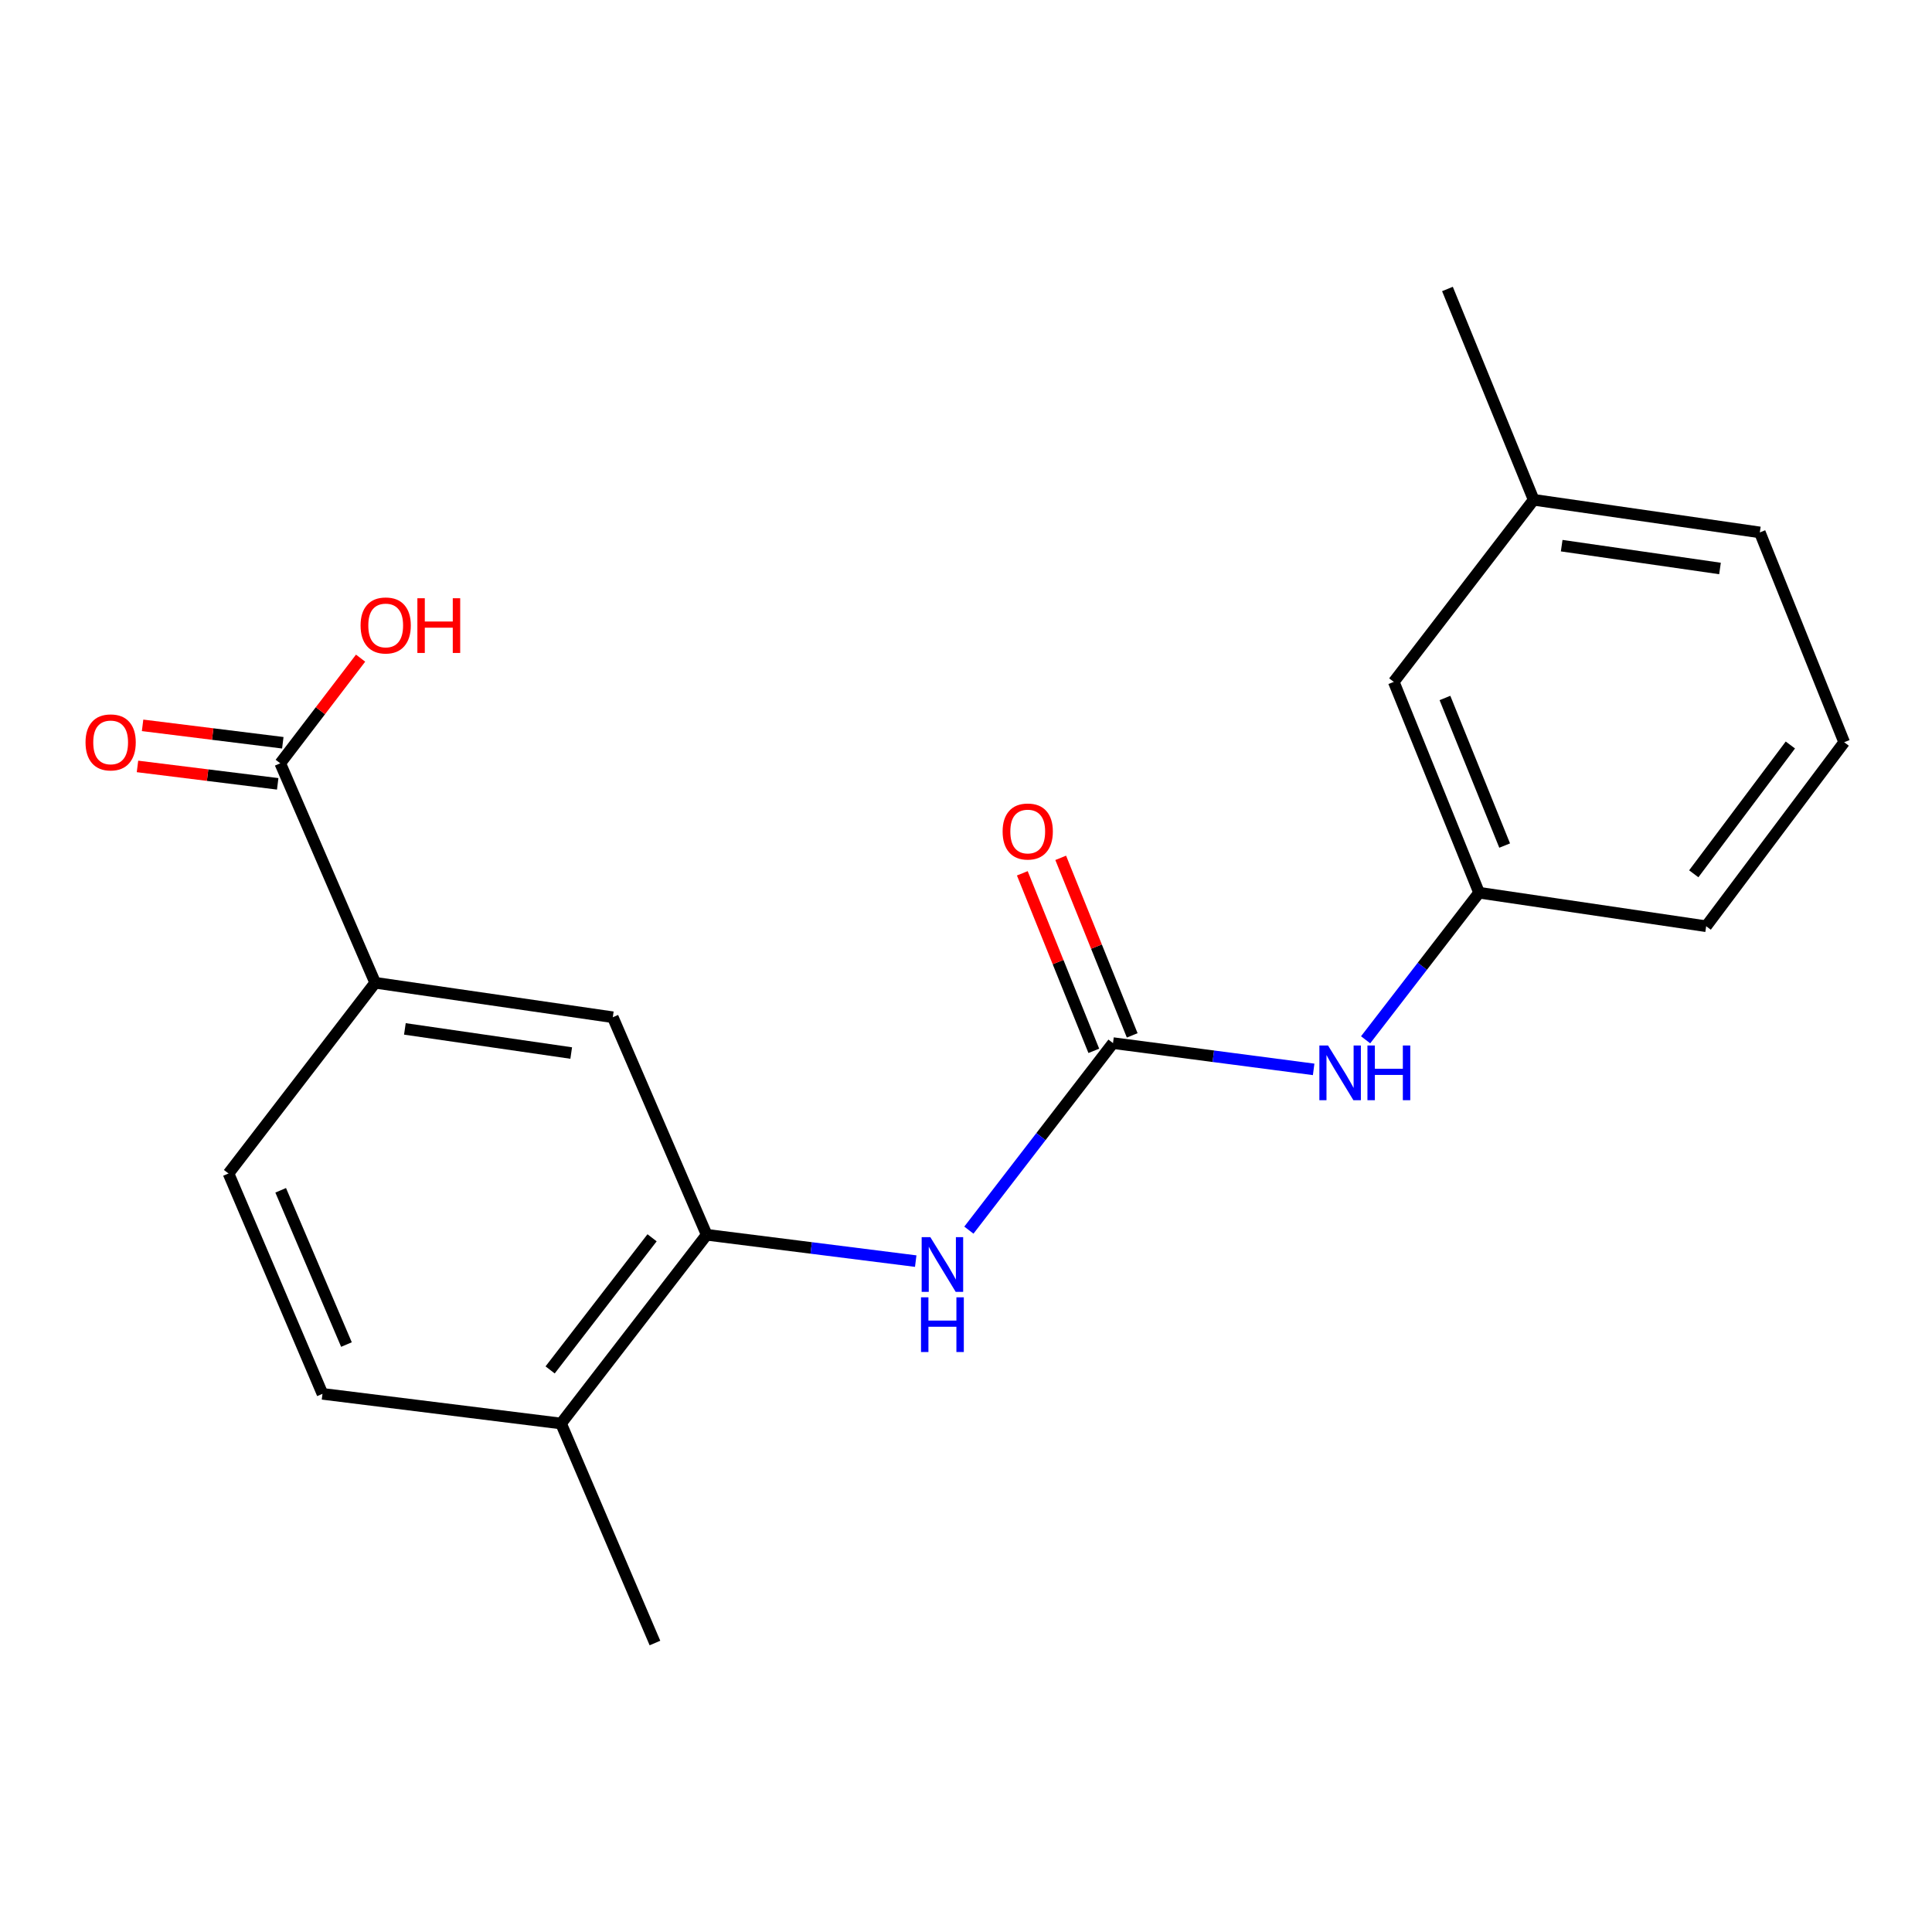 <?xml version='1.0' encoding='iso-8859-1'?>
<svg version='1.1' baseProfile='full'
              xmlns='http://www.w3.org/2000/svg'
                      xmlns:rdkit='http://www.rdkit.org/xml'
                      xmlns:xlink='http://www.w3.org/1999/xlink'
                  xml:space='preserve'
width='1000px' height='1000px' viewBox='0 0 1000 1000'>
<!-- END OF HEADER -->
<rect style='opacity:1.0;fill:#FFFFFF;stroke:none' width='1000' height='1000' x='0' y='0'> </rect>
<path class='bond-1' d='M 576.09,539.912 L 538.79,588.315' style='fill:none;fill-rule:evenodd;stroke:#000000;stroke-width:6px;stroke-linecap:butt;stroke-linejoin:miter;stroke-opacity:1' />
<path class='bond-1' d='M 538.79,588.315 L 501.49,636.717' style='fill:none;fill-rule:evenodd;stroke:#0000FF;stroke-width:6px;stroke-linecap:butt;stroke-linejoin:miter;stroke-opacity:1' />
<path class='bond-5' d='M 576.09,539.912 L 628.017,546.71' style='fill:none;fill-rule:evenodd;stroke:#000000;stroke-width:6px;stroke-linecap:butt;stroke-linejoin:miter;stroke-opacity:1' />
<path class='bond-5' d='M 628.017,546.71 L 679.944,553.509' style='fill:none;fill-rule:evenodd;stroke:#0000FF;stroke-width:6px;stroke-linecap:butt;stroke-linejoin:miter;stroke-opacity:1' />
<path class='bond-7' d='M 586.028,535.91 L 567.526,489.964' style='fill:none;fill-rule:evenodd;stroke:#000000;stroke-width:6px;stroke-linecap:butt;stroke-linejoin:miter;stroke-opacity:1' />
<path class='bond-7' d='M 567.526,489.964 L 549.023,444.018' style='fill:none;fill-rule:evenodd;stroke:#FF0000;stroke-width:6px;stroke-linecap:butt;stroke-linejoin:miter;stroke-opacity:1' />
<path class='bond-7' d='M 566.153,543.914 L 547.651,497.968' style='fill:none;fill-rule:evenodd;stroke:#000000;stroke-width:6px;stroke-linecap:butt;stroke-linejoin:miter;stroke-opacity:1' />
<path class='bond-7' d='M 547.651,497.968 L 529.148,452.022' style='fill:none;fill-rule:evenodd;stroke:#FF0000;stroke-width:6px;stroke-linecap:butt;stroke-linejoin:miter;stroke-opacity:1' />
<path class='bond-0' d='M 365.782,639.114 L 419.879,645.933' style='fill:none;fill-rule:evenodd;stroke:#000000;stroke-width:6px;stroke-linecap:butt;stroke-linejoin:miter;stroke-opacity:1' />
<path class='bond-0' d='M 419.879,645.933 L 473.977,652.752' style='fill:none;fill-rule:evenodd;stroke:#0000FF;stroke-width:6px;stroke-linecap:butt;stroke-linejoin:miter;stroke-opacity:1' />
<path class='bond-4' d='M 365.782,639.114 L 317.18,526.521' style='fill:none;fill-rule:evenodd;stroke:#000000;stroke-width:6px;stroke-linecap:butt;stroke-linejoin:miter;stroke-opacity:1' />
<path class='bond-6' d='M 365.782,639.114 L 290.398,736.805' style='fill:none;fill-rule:evenodd;stroke:#000000;stroke-width:6px;stroke-linecap:butt;stroke-linejoin:miter;stroke-opacity:1' />
<path class='bond-6' d='M 337.511,640.679 L 284.743,709.062' style='fill:none;fill-rule:evenodd;stroke:#000000;stroke-width:6px;stroke-linecap:butt;stroke-linejoin:miter;stroke-opacity:1' />
<path class='bond-2' d='M 145.058,395.084 L 194.195,508.678' style='fill:none;fill-rule:evenodd;stroke:#000000;stroke-width:6px;stroke-linecap:butt;stroke-linejoin:miter;stroke-opacity:1' />
<path class='bond-8' d='M 146.378,384.453 L 110.091,379.945' style='fill:none;fill-rule:evenodd;stroke:#000000;stroke-width:6px;stroke-linecap:butt;stroke-linejoin:miter;stroke-opacity:1' />
<path class='bond-8' d='M 110.091,379.945 L 73.803,375.438' style='fill:none;fill-rule:evenodd;stroke:#FF0000;stroke-width:6px;stroke-linecap:butt;stroke-linejoin:miter;stroke-opacity:1' />
<path class='bond-8' d='M 143.738,405.715 L 107.45,401.208' style='fill:none;fill-rule:evenodd;stroke:#000000;stroke-width:6px;stroke-linecap:butt;stroke-linejoin:miter;stroke-opacity:1' />
<path class='bond-8' d='M 107.45,401.208 L 71.162,396.701' style='fill:none;fill-rule:evenodd;stroke:#FF0000;stroke-width:6px;stroke-linecap:butt;stroke-linejoin:miter;stroke-opacity:1' />
<path class='bond-13' d='M 145.058,395.084 L 165.849,367.872' style='fill:none;fill-rule:evenodd;stroke:#000000;stroke-width:6px;stroke-linecap:butt;stroke-linejoin:miter;stroke-opacity:1' />
<path class='bond-13' d='M 165.849,367.872 L 186.641,340.659' style='fill:none;fill-rule:evenodd;stroke:#FF0000;stroke-width:6px;stroke-linecap:butt;stroke-linejoin:miter;stroke-opacity:1' />
<path class='bond-3' d='M 194.195,508.678 L 317.18,526.521' style='fill:none;fill-rule:evenodd;stroke:#000000;stroke-width:6px;stroke-linecap:butt;stroke-linejoin:miter;stroke-opacity:1' />
<path class='bond-3' d='M 209.566,532.558 L 295.656,545.048' style='fill:none;fill-rule:evenodd;stroke:#000000;stroke-width:6px;stroke-linecap:butt;stroke-linejoin:miter;stroke-opacity:1' />
<path class='bond-20' d='M 194.195,508.678 L 118.275,607.392' style='fill:none;fill-rule:evenodd;stroke:#000000;stroke-width:6px;stroke-linecap:butt;stroke-linejoin:miter;stroke-opacity:1' />
<path class='bond-9' d='M 706.841,538.199 L 736.204,500.132' style='fill:none;fill-rule:evenodd;stroke:#0000FF;stroke-width:6px;stroke-linecap:butt;stroke-linejoin:miter;stroke-opacity:1' />
<path class='bond-9' d='M 736.204,500.132 L 765.568,462.064' style='fill:none;fill-rule:evenodd;stroke:#000000;stroke-width:6px;stroke-linecap:butt;stroke-linejoin:miter;stroke-opacity:1' />
<path class='bond-11' d='M 290.398,736.805 L 166.913,721.45' style='fill:none;fill-rule:evenodd;stroke:#000000;stroke-width:6px;stroke-linecap:butt;stroke-linejoin:miter;stroke-opacity:1' />
<path class='bond-17' d='M 290.398,736.805 L 338.999,850.423' style='fill:none;fill-rule:evenodd;stroke:#000000;stroke-width:6px;stroke-linecap:butt;stroke-linejoin:miter;stroke-opacity:1' />
<path class='bond-12' d='M 765.568,462.064 L 721.418,352.934' style='fill:none;fill-rule:evenodd;stroke:#000000;stroke-width:6px;stroke-linecap:butt;stroke-linejoin:miter;stroke-opacity:1' />
<path class='bond-12' d='M 778.808,437.659 L 747.903,361.268' style='fill:none;fill-rule:evenodd;stroke:#000000;stroke-width:6px;stroke-linecap:butt;stroke-linejoin:miter;stroke-opacity:1' />
<path class='bond-16' d='M 765.568,462.064 L 883.113,479.419' style='fill:none;fill-rule:evenodd;stroke:#000000;stroke-width:6px;stroke-linecap:butt;stroke-linejoin:miter;stroke-opacity:1' />
<path class='bond-10' d='M 118.275,607.392 L 166.913,721.45' style='fill:none;fill-rule:evenodd;stroke:#000000;stroke-width:6px;stroke-linecap:butt;stroke-linejoin:miter;stroke-opacity:1' />
<path class='bond-10' d='M 145.28,616.096 L 179.326,695.937' style='fill:none;fill-rule:evenodd;stroke:#000000;stroke-width:6px;stroke-linecap:butt;stroke-linejoin:miter;stroke-opacity:1' />
<path class='bond-14' d='M 721.418,352.934 L 793.826,258.695' style='fill:none;fill-rule:evenodd;stroke:#000000;stroke-width:6px;stroke-linecap:butt;stroke-linejoin:miter;stroke-opacity:1' />
<path class='bond-19' d='M 793.826,258.695 L 749.201,149.577' style='fill:none;fill-rule:evenodd;stroke:#000000;stroke-width:6px;stroke-linecap:butt;stroke-linejoin:miter;stroke-opacity:1' />
<path class='bond-21' d='M 793.826,258.695 L 910.884,275.574' style='fill:none;fill-rule:evenodd;stroke:#000000;stroke-width:6px;stroke-linecap:butt;stroke-linejoin:miter;stroke-opacity:1' />
<path class='bond-21' d='M 808.327,282.434 L 890.267,294.249' style='fill:none;fill-rule:evenodd;stroke:#000000;stroke-width:6px;stroke-linecap:butt;stroke-linejoin:miter;stroke-opacity:1' />
<path class='bond-15' d='M 954.545,384.18 L 883.113,479.419' style='fill:none;fill-rule:evenodd;stroke:#000000;stroke-width:6px;stroke-linecap:butt;stroke-linejoin:miter;stroke-opacity:1' />
<path class='bond-15' d='M 926.69,385.61 L 876.688,452.277' style='fill:none;fill-rule:evenodd;stroke:#000000;stroke-width:6px;stroke-linecap:butt;stroke-linejoin:miter;stroke-opacity:1' />
<path class='bond-18' d='M 954.545,384.18 L 910.884,275.574' style='fill:none;fill-rule:evenodd;stroke:#000000;stroke-width:6px;stroke-linecap:butt;stroke-linejoin:miter;stroke-opacity:1' />
<path  class='atom-2' d='M 481.531 640.334
L 490.811 655.334
Q 491.731 656.814, 493.211 659.494
Q 494.691 662.174, 494.771 662.334
L 494.771 640.334
L 498.531 640.334
L 498.531 668.654
L 494.651 668.654
L 484.691 652.254
Q 483.531 650.334, 482.291 648.134
Q 481.091 645.934, 480.731 645.254
L 480.731 668.654
L 477.051 668.654
L 477.051 640.334
L 481.531 640.334
' fill='#0000FF'/>
<path  class='atom-2' d='M 476.711 671.486
L 480.551 671.486
L 480.551 683.526
L 495.031 683.526
L 495.031 671.486
L 498.871 671.486
L 498.871 699.806
L 495.031 699.806
L 495.031 686.726
L 480.551 686.726
L 480.551 699.806
L 476.711 699.806
L 476.711 671.486
' fill='#0000FF'/>
<path  class='atom-6' d='M 687.388 541.143
L 696.668 556.143
Q 697.588 557.623, 699.068 560.303
Q 700.548 562.983, 700.628 563.143
L 700.628 541.143
L 704.388 541.143
L 704.388 569.463
L 700.508 569.463
L 690.548 553.063
Q 689.388 551.143, 688.148 548.943
Q 686.948 546.743, 686.588 546.063
L 686.588 569.463
L 682.908 569.463
L 682.908 541.143
L 687.388 541.143
' fill='#0000FF'/>
<path  class='atom-6' d='M 707.788 541.143
L 711.628 541.143
L 711.628 553.183
L 726.108 553.183
L 726.108 541.143
L 729.948 541.143
L 729.948 569.463
L 726.108 569.463
L 726.108 556.383
L 711.628 556.383
L 711.628 569.463
L 707.788 569.463
L 707.788 541.143
' fill='#0000FF'/>
<path  class='atom-8' d='M 518.953 430.386
Q 518.953 423.586, 522.313 419.786
Q 525.673 415.986, 531.953 415.986
Q 538.233 415.986, 541.593 419.786
Q 544.953 423.586, 544.953 430.386
Q 544.953 437.266, 541.553 441.186
Q 538.153 445.066, 531.953 445.066
Q 525.713 445.066, 522.313 441.186
Q 518.953 437.306, 518.953 430.386
M 531.953 441.866
Q 536.273 441.866, 538.593 438.986
Q 540.953 436.066, 540.953 430.386
Q 540.953 424.826, 538.593 422.026
Q 536.273 419.186, 531.953 419.186
Q 527.633 419.186, 525.273 421.986
Q 522.953 424.786, 522.953 430.386
Q 522.953 436.106, 525.273 438.986
Q 527.633 441.866, 531.953 441.866
' fill='#FF0000'/>
<path  class='atom-9' d='M 44.271 384.26
Q 44.271 377.46, 47.631 373.66
Q 50.991 369.86, 57.271 369.86
Q 63.551 369.86, 66.911 373.66
Q 70.271 377.46, 70.271 384.26
Q 70.271 391.14, 66.871 395.06
Q 63.471 398.94, 57.271 398.94
Q 51.031 398.94, 47.631 395.06
Q 44.271 391.18, 44.271 384.26
M 57.271 395.74
Q 61.591 395.74, 63.911 392.86
Q 66.271 389.94, 66.271 384.26
Q 66.271 378.7, 63.911 375.9
Q 61.591 373.06, 57.271 373.06
Q 52.951 373.06, 50.591 375.86
Q 48.271 378.66, 48.271 384.26
Q 48.271 389.98, 50.591 392.86
Q 52.951 395.74, 57.271 395.74
' fill='#FF0000'/>
<path  class='atom-14' d='M 186.635 323.732
Q 186.635 316.932, 189.995 313.132
Q 193.355 309.332, 199.635 309.332
Q 205.915 309.332, 209.275 313.132
Q 212.635 316.932, 212.635 323.732
Q 212.635 330.612, 209.235 334.532
Q 205.835 338.412, 199.635 338.412
Q 193.395 338.412, 189.995 334.532
Q 186.635 330.652, 186.635 323.732
M 199.635 335.212
Q 203.955 335.212, 206.275 332.332
Q 208.635 329.412, 208.635 323.732
Q 208.635 318.172, 206.275 315.372
Q 203.955 312.532, 199.635 312.532
Q 195.315 312.532, 192.955 315.332
Q 190.635 318.132, 190.635 323.732
Q 190.635 329.452, 192.955 332.332
Q 195.315 335.212, 199.635 335.212
' fill='#FF0000'/>
<path  class='atom-14' d='M 216.035 309.652
L 219.875 309.652
L 219.875 321.692
L 234.355 321.692
L 234.355 309.652
L 238.195 309.652
L 238.195 337.972
L 234.355 337.972
L 234.355 324.892
L 219.875 324.892
L 219.875 337.972
L 216.035 337.972
L 216.035 309.652
' fill='#FF0000'/>
</svg>

